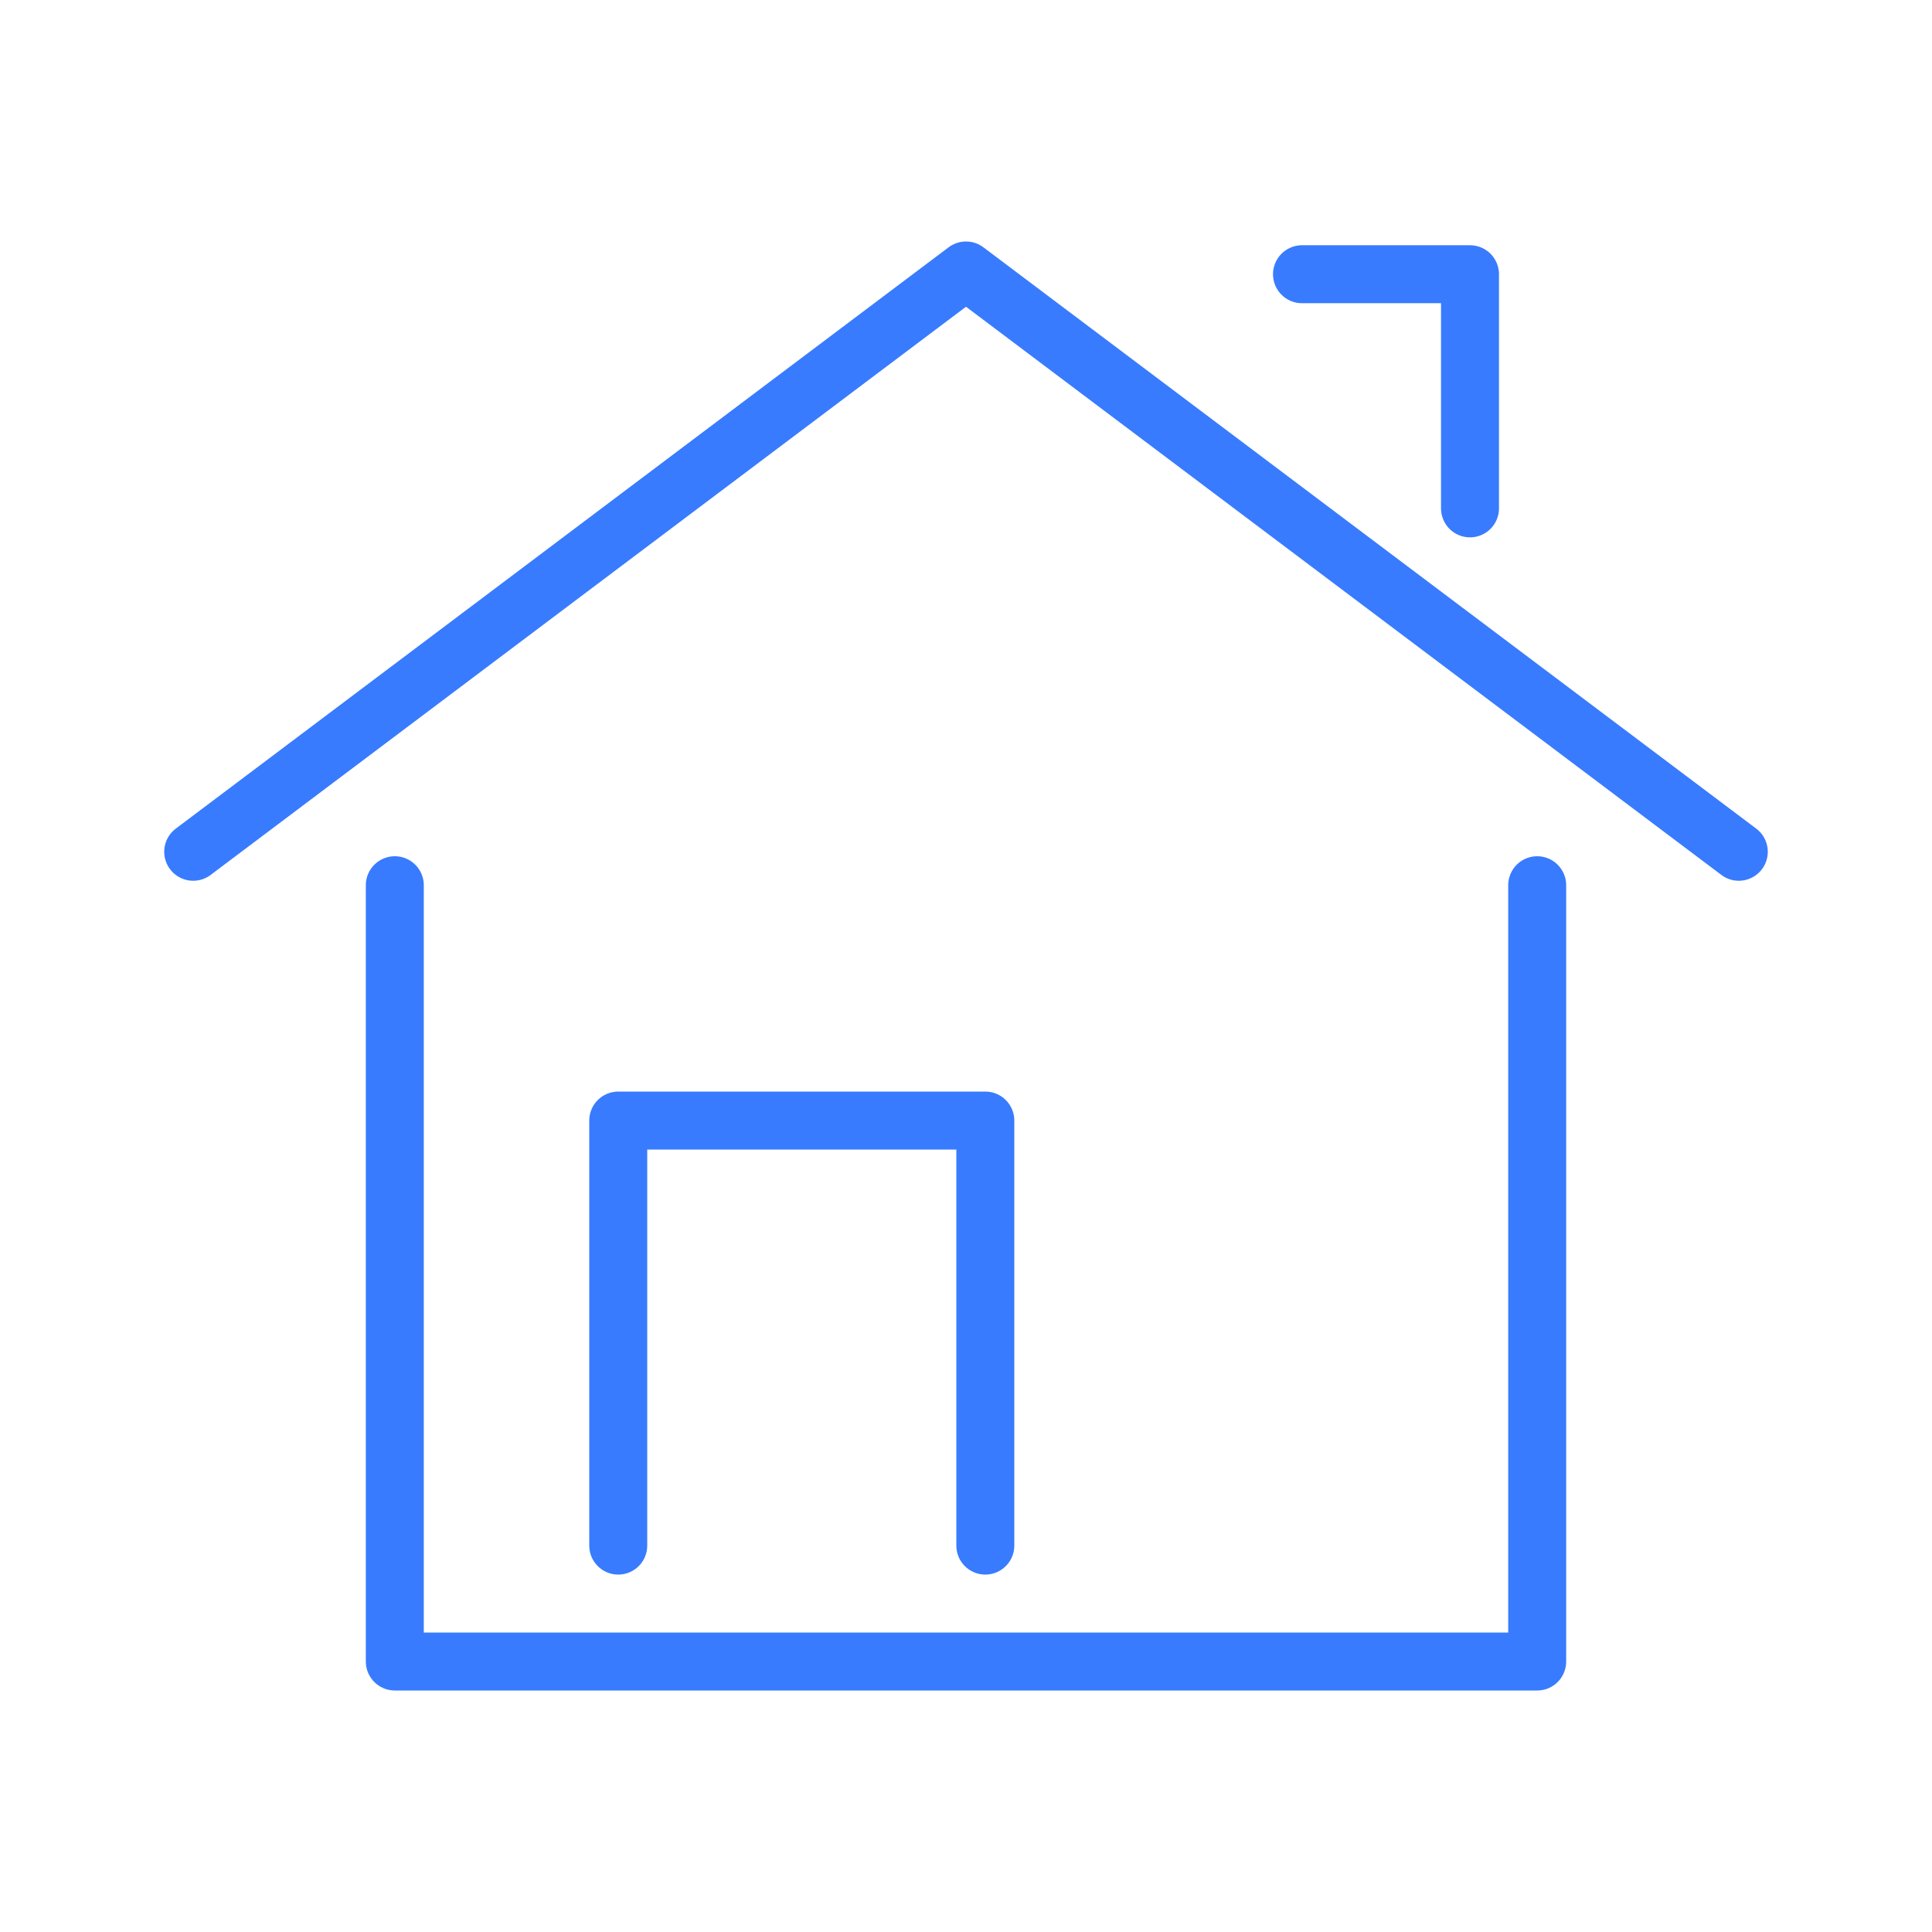 <svg width="100" height="100" viewBox="0 0 100 100" fill="none" xmlns="http://www.w3.org/2000/svg">
<path d="M20.435 45.819V86H41.304H58.696H79.565V45.819M10 44.088L50 14L90 44.088M67.391 14.194H76.087V26.313M32 80V58H51V80" stroke="#387BFE" stroke-width="3" stroke-linecap="round" stroke-linejoin="round"/>
</svg>
